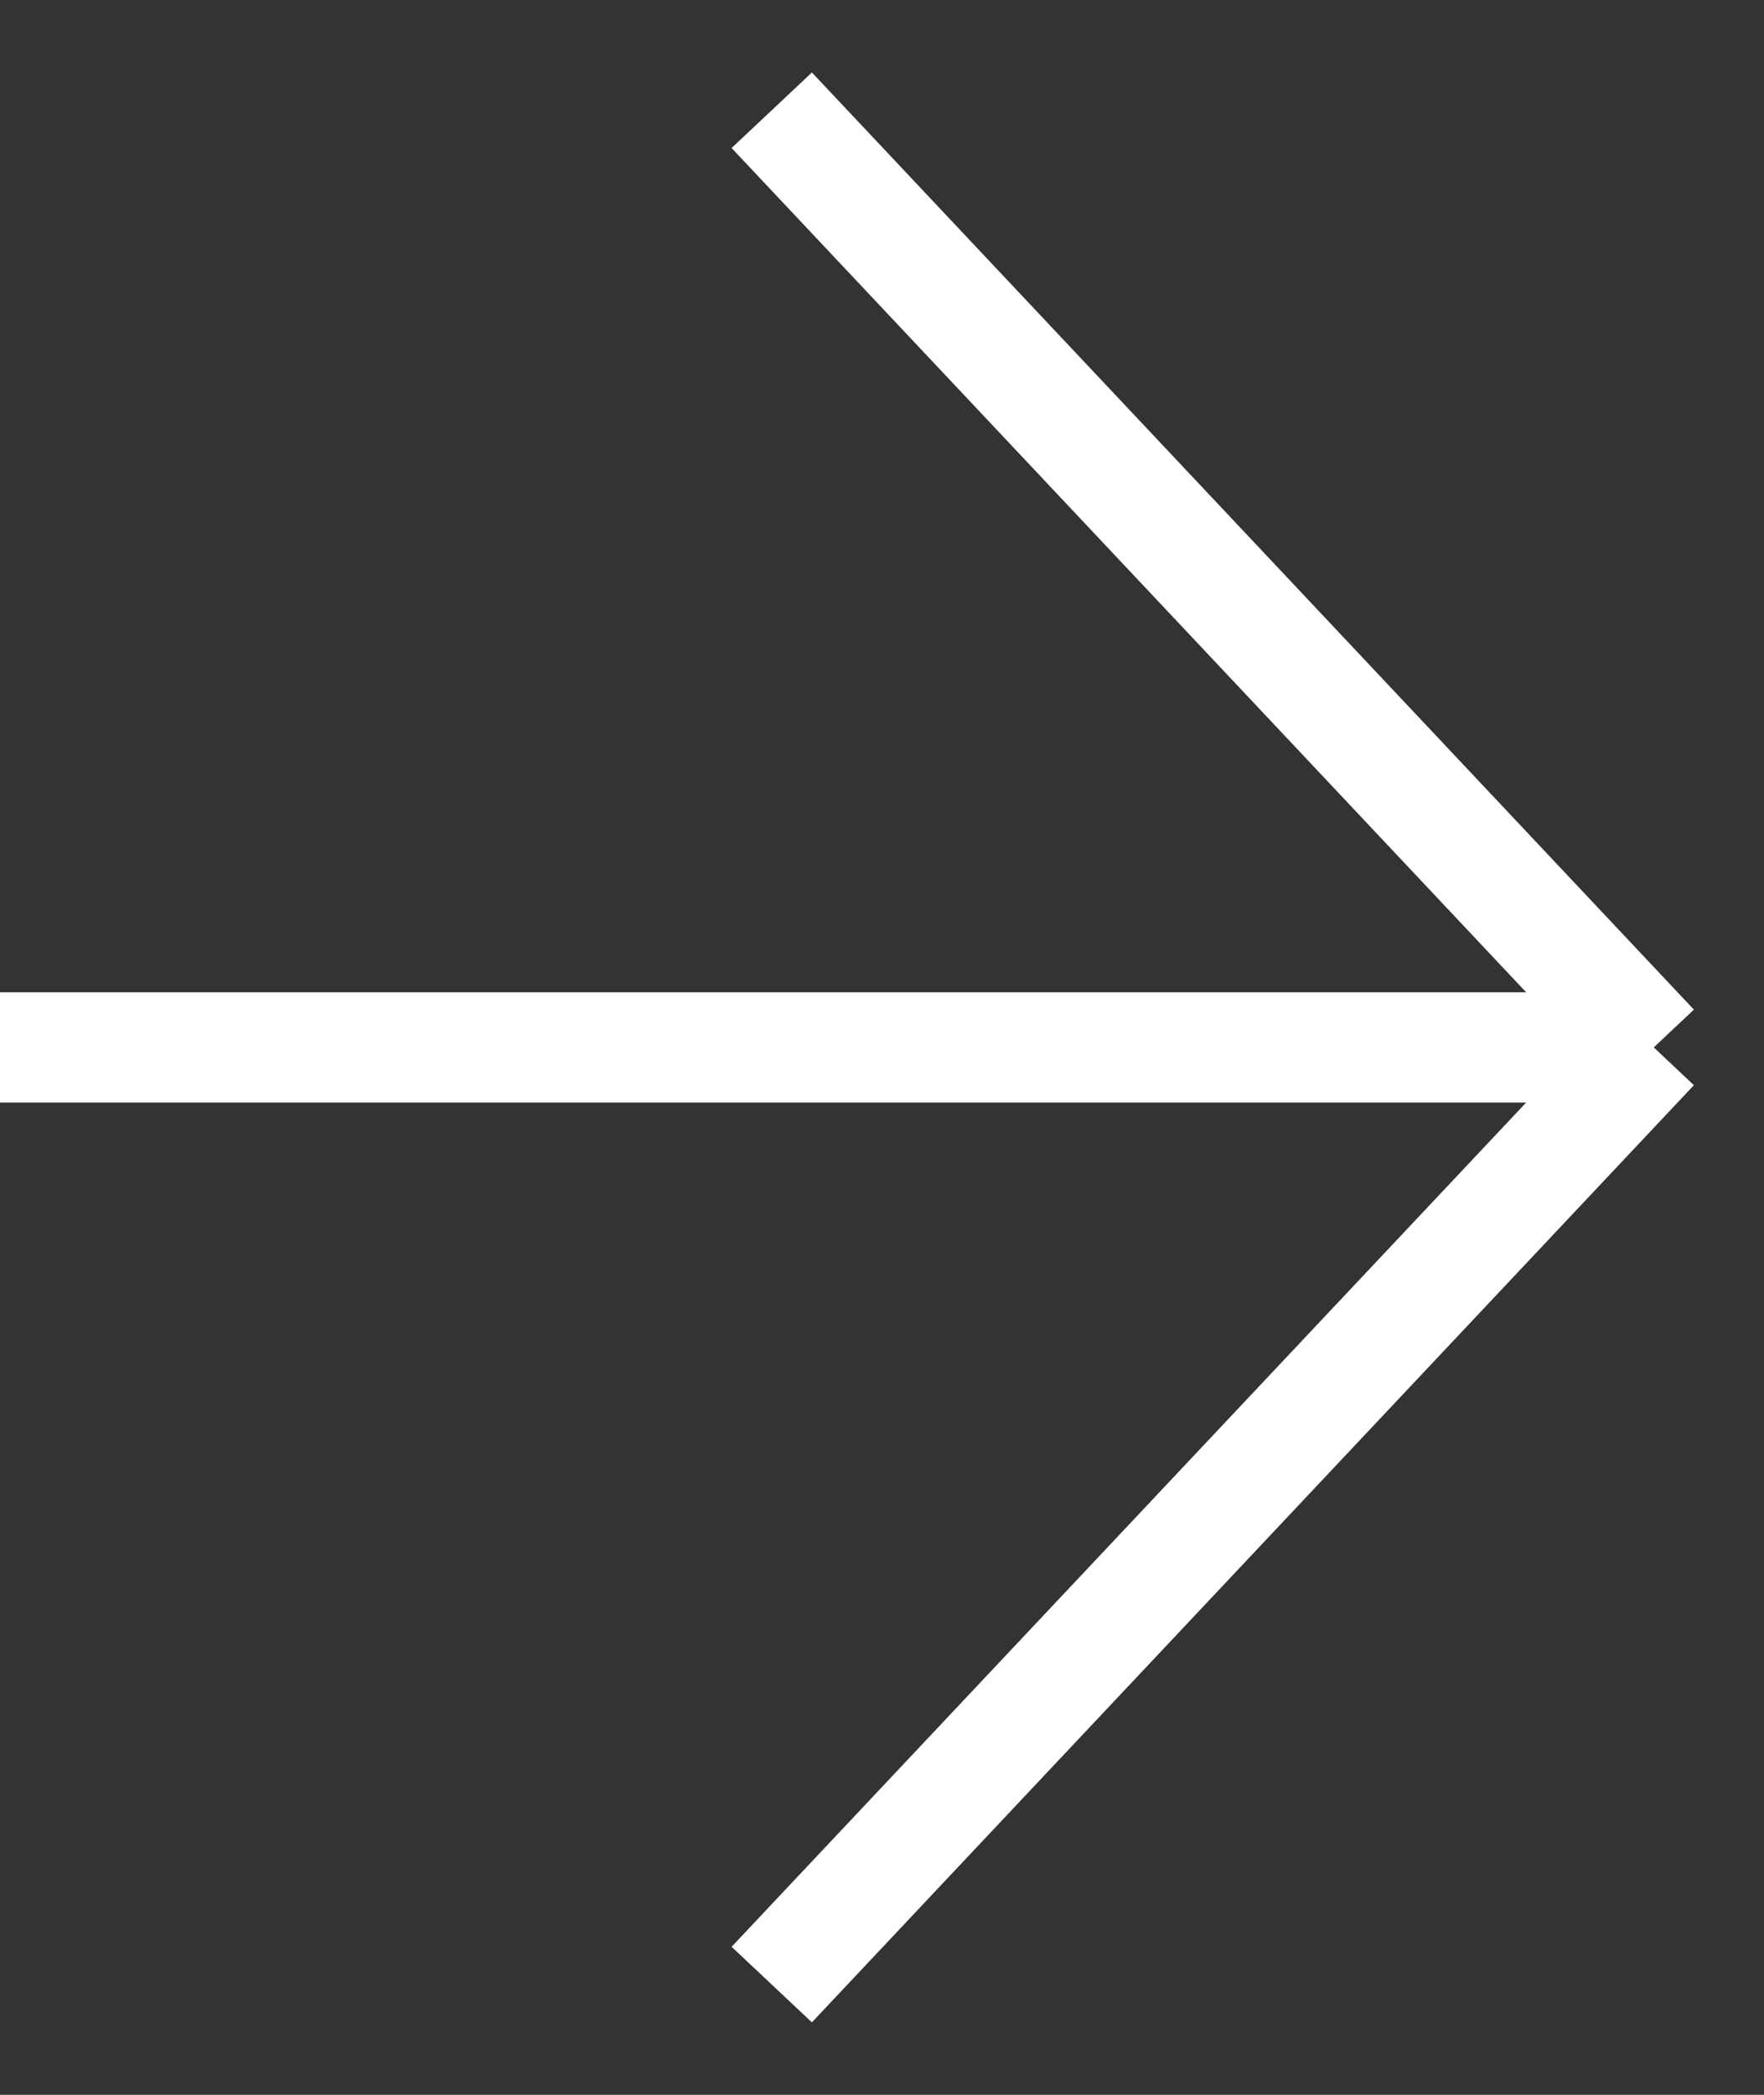 <svg width="16" height="19" viewBox="0 0 16 19" fill="none" xmlns="http://www.w3.org/2000/svg">
<rect x="0" y="0" width="16" height="19" fill="#333333" stroke="none"/>
<path d="M7 1L15 9.5M15 9.5L7 18M15 9.5H0" stroke="white"/>
</svg>
